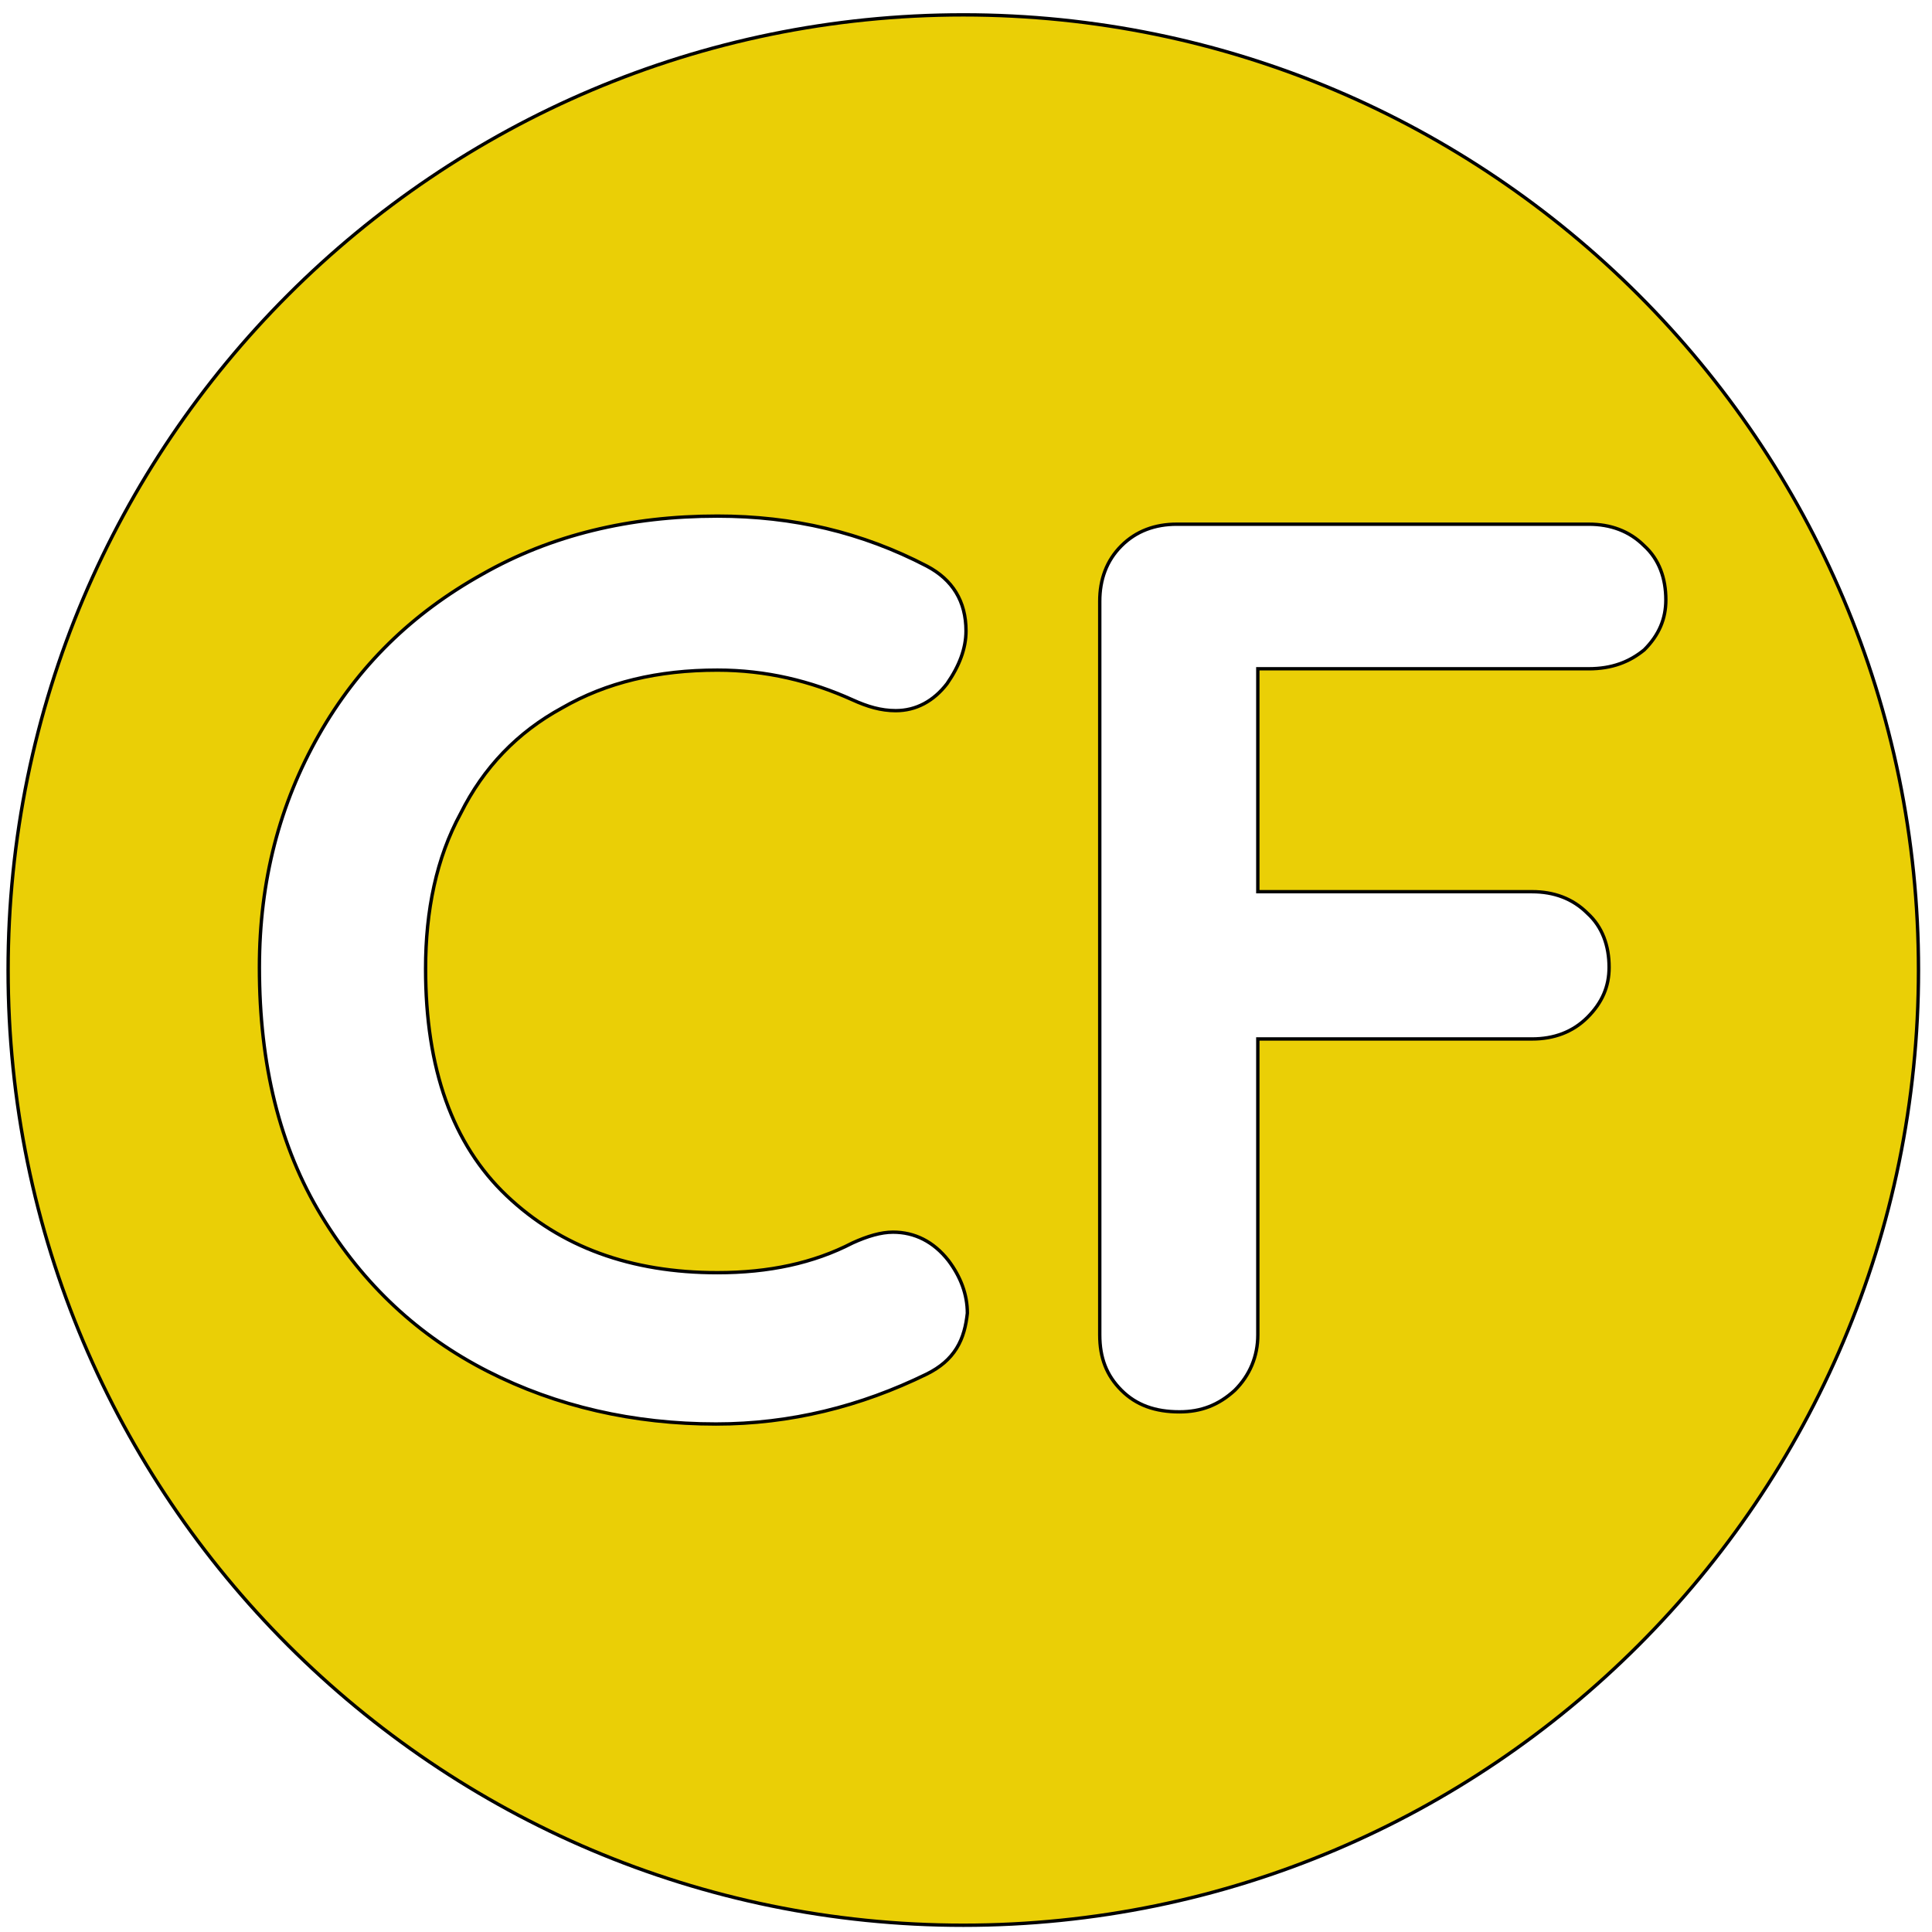 <?xml version="1.0" encoding="UTF-8"?>
<svg width="143px" height="143px" viewBox="0 0 143 143" version="1.1" xmlns="http://www.w3.org/2000/svg" xmlns:xlink="http://www.w3.org/1999/xlink">
    <!-- Generator: Sketch 42 (36781) - http://www.bohemiancoding.com/sketch -->
    <title>Shape</title>
    <desc>Created with Sketch.</desc>
    <defs></defs>
    <g id="Page-1" stroke="none" stroke-width="1" fill="none" fill-rule="evenodd">
        <g id="Group" transform="translate(-1237, -4571)" stroke-width="0.25" stroke="#010202" fill="#EACF06" fill-rule="nonzero">
            <g id="Livello_1" transform="translate(1012, 4571)">
                <g id="Group">
                    <path d="M296.3,1.1 C257.3,1.1 225.6,32.8 225.6,71.8 C225.6,110.8 257.3,142.5 296.3,142.5 C335.3,142.5 367,110.8 367,71.8 C367,32.8 335.3,1.1 296.3,1.1 Z M295.8,99.8 C295.3,100.6 294.6,101.2 293.6,101.7 C288.7,104.1 283.5,105.4 278,105.4 C271.9,105.4 266.2,104.1 261.1,101.5 C256,98.9 251.9,95.1 248.8,90 C245.7,84.9 244.2,78.8 244.2,71.6 C244.2,65.2 245.7,59.5 248.6,54.4 C251.5,49.3 255.5,45.4 260.7,42.5 C265.8,39.6 271.6,38.2 278.1,38.2 C283.7,38.2 288.8,39.4 293.6,41.9 C295.5,42.9 296.5,44.5 296.5,46.7 C296.5,48 296,49.3 295.1,50.6 C294.1,51.9 292.8,52.6 291.3,52.6 C290.2,52.6 289.2,52.3 288.1,51.8 C285,50.4 281.7,49.6 278.1,49.6 C273.7,49.6 269.9,50.5 266.6,52.4 C263.3,54.2 260.8,56.8 259.1,60.2 C257.3,63.5 256.5,67.4 256.5,71.7 C256.5,79.1 258.5,84.7 262.5,88.5 C266.5,92.3 271.7,94.2 278.1,94.2 C281.9,94.2 285.2,93.5 288.1,92 C289.2,91.5 290.2,91.2 291.1,91.2 C292.7,91.2 294.1,91.9 295.2,93.3 C296.1,94.5 296.6,95.8 296.6,97.2 C296.5,98.1 296.3,99 295.8,99.8 Z M342.6,49.5 L318.1,49.5 L318.1,66 L338.4,66 C340,66 341.4,66.5 342.5,67.6 C343.6,68.6 344.1,70 344.1,71.6 C344.1,73 343.6,74.2 342.5,75.3 C341.4,76.4 340,76.9 338.4,76.9 L318.1,76.9 L318.1,98.8 C318.1,100.4 317.5,101.8 316.4,102.9 C315.2,104 313.9,104.5 312.3,104.5 C310.5,104.5 309.1,104 308,102.9 C306.9,101.8 306.4,100.5 306.4,98.8 L306.4,44.5 C306.4,42.9 306.9,41.5 308,40.4 C309.1,39.3 310.5,38.8 312.1,38.8 L342.6,38.8 C344.2,38.8 345.6,39.3 346.7,40.4 C347.8,41.4 348.3,42.8 348.3,44.4 C348.3,45.8 347.8,47 346.7,48.1 C345.6,49 344.3,49.5 342.6,49.5 Z" id="Shape"></path>
                </g>
            </g>
        </g>
    </g>
</svg>